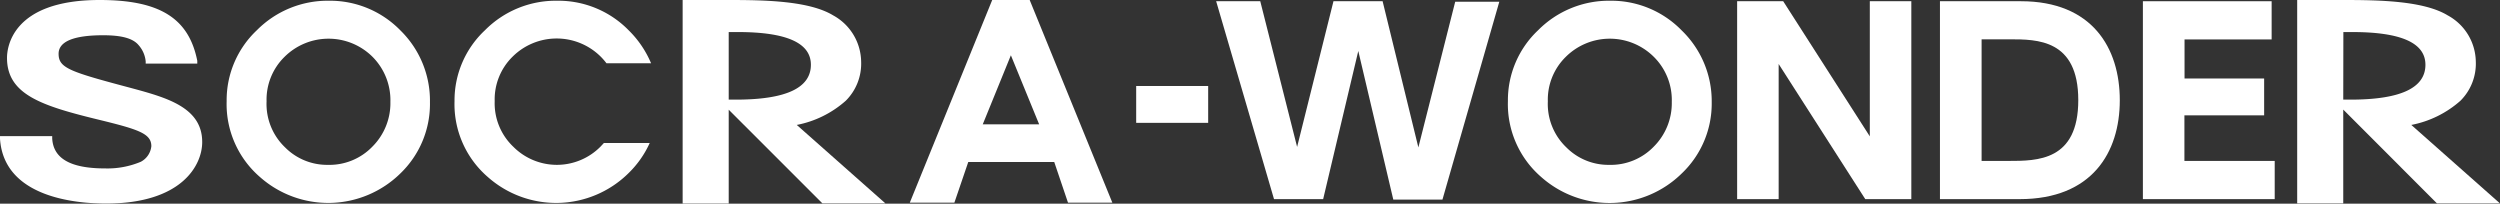 <svg xmlns="http://www.w3.org/2000/svg" viewBox="0 0 203.51 16.58"><rect x="0" y="0" width="203.51" height="16.58" fill="#333333" stroke="none"/><defs><style>.cls-1{fill:#fff;}</style></defs><title>socra-wonder_logo_white</title><g id="レイヤー_2" data-name="レイヤー 2"><g id="レイヤー_1-2" data-name="レイヤー 1"><path class="cls-1" d="M10.69,7.17h0c-5-1.33-5.92-1.62-5.92-2.79,0-1,1.22-1.51,3.63-1.51,1.5,0,2.41.25,2.87.79A2.32,2.32,0,0,1,11.86,5l0,.18h4.2l0-.23C15.37,1.48,13,0,8.11,0,.93,0,.57,3.92.57,4.71c0,3,2.84,3.91,7.53,5.05,3.19.78,4.22,1.12,4.22,2.14a1.61,1.61,0,0,1-.86,1.27,7,7,0,0,1-2.91.54c-2.8,0-4.21-.8-4.3-2.44v-.19H0v.21c.31,4.77,6.14,5.28,8.63,5.28,6.18,0,7.83-3.13,7.83-5C16.47,8.73,13.53,7.94,10.69,7.17Z"/><path class="cls-1" d="M32.6,2.48A8,8,0,0,0,26.78.06a8.11,8.11,0,0,0-5.87,2.4,7.82,7.82,0,0,0-2.46,5.77,7.84,7.84,0,0,0,2.7,6.17,8.38,8.38,0,0,0,11.43-.27A7.85,7.85,0,0,0,35,8.31,8,8,0,0,0,32.6,2.48ZM26.7,13.42A4.82,4.82,0,0,1,23.21,12,4.88,4.88,0,0,1,21.7,8.25a4.87,4.87,0,0,1,1.46-3.62,5.08,5.08,0,0,1,7.17,0,5,5,0,0,1,1.45,3.66,5,5,0,0,1-1.47,3.65A4.86,4.86,0,0,1,26.7,13.42Z"/><path class="cls-1" d="M48.88,11.94a5,5,0,0,1-7.1,0,4.88,4.88,0,0,1-1.51-3.71,4.87,4.87,0,0,1,1.46-3.62,5.09,5.09,0,0,1,7.17,0,5.44,5.44,0,0,1,.47.54H53a8.25,8.25,0,0,0-1.83-2.69A8,8,0,0,0,45.35.06a8.11,8.11,0,0,0-5.87,2.4A7.82,7.82,0,0,0,37,8.23a7.83,7.83,0,0,0,2.7,6.17,8.38,8.38,0,0,0,11.43-.27,8.07,8.07,0,0,0,1.76-2.49H49.16Z"/><path class="cls-1" d="M64.86,10.17l7.22,6.39H66.95L59.32,8.93h0v7.64H55.57V0h3.72c2.94,0,6.57.06,8.53,1.25A4.36,4.36,0,0,1,70.1,5a4.26,4.26,0,0,1-1.25,3.2A8.4,8.4,0,0,1,64.86,10.17ZM59.32,8.11h.59q6.1,0,6.1-2.84,0-2.66-5.93-2.66h-.76Z"/><path class="cls-1" d="M83.82,0l6.73,16.5H86.94l-1.12-3.31h-7l-1.13,3.31H74.06L80.77,0ZM82.29,4.5,80,10.12h4.59Z"/><path class="cls-1" d="M98.35,7v3H92.49V7Z"/><path class="cls-1" d="M136.9,2.48A8,8,0,0,0,131.08.06a8.11,8.11,0,0,0-5.87,2.4,7.82,7.82,0,0,0-2.46,5.77,7.84,7.84,0,0,0,2.7,6.17,8.38,8.38,0,0,0,11.44-.27,7.85,7.85,0,0,0,2.45-5.81A8,8,0,0,0,136.9,2.48ZM131,13.42A4.82,4.82,0,0,1,127.51,12,4.88,4.88,0,0,1,126,8.25a4.87,4.87,0,0,1,1.46-3.62,5.08,5.08,0,0,1,7.17,0,4.94,4.94,0,0,1,1.46,3.66,5,5,0,0,1-1.47,3.65A4.86,4.86,0,0,1,131,13.42Z"/><path class="cls-1" d="M196.29,10.17l7.22,6.39h-5.13l-7.63-7.64h0v7.64H187V0h3.72c2.94,0,6.57.06,8.53,1.25A4.35,4.35,0,0,1,201.54,5a4.26,4.26,0,0,1-1.25,3.2A8.42,8.42,0,0,1,196.29,10.17Zm-5.54-2.06h.59q6.1,0,6.1-2.84,0-2.66-5.93-2.66h-.75Z"/><path class="cls-1" d="M107.71,16.21h-4L99,.1h3.59l3,11.86L108.55.1h4L115.46,12l3-11.86h3.59l-4.63,16.11h-4L110.57,4.15Z"/><path class="cls-1" d="M145.16.1l7.05,11V.1h3.38V16.21h-3.75l-7.05-11v11h-3.38V.1Z"/><path class="cls-1" d="M157.92.1h6.59c5.81,0,8.05,3.81,8.05,8.06s-2.26,8.05-8.15,8.05h-6.49Zm3.39,13h2.18c2.36,0,5.69,0,5.69-4.95s-3.35-4.95-5.59-4.95h-2.28Z"/><path class="cls-1" d="M184.31,6.39v3h-6.49V13.1h7.35v3.11H174.44V.1h10.48V3.21h-7.09V6.39Z"/></g></g></svg>